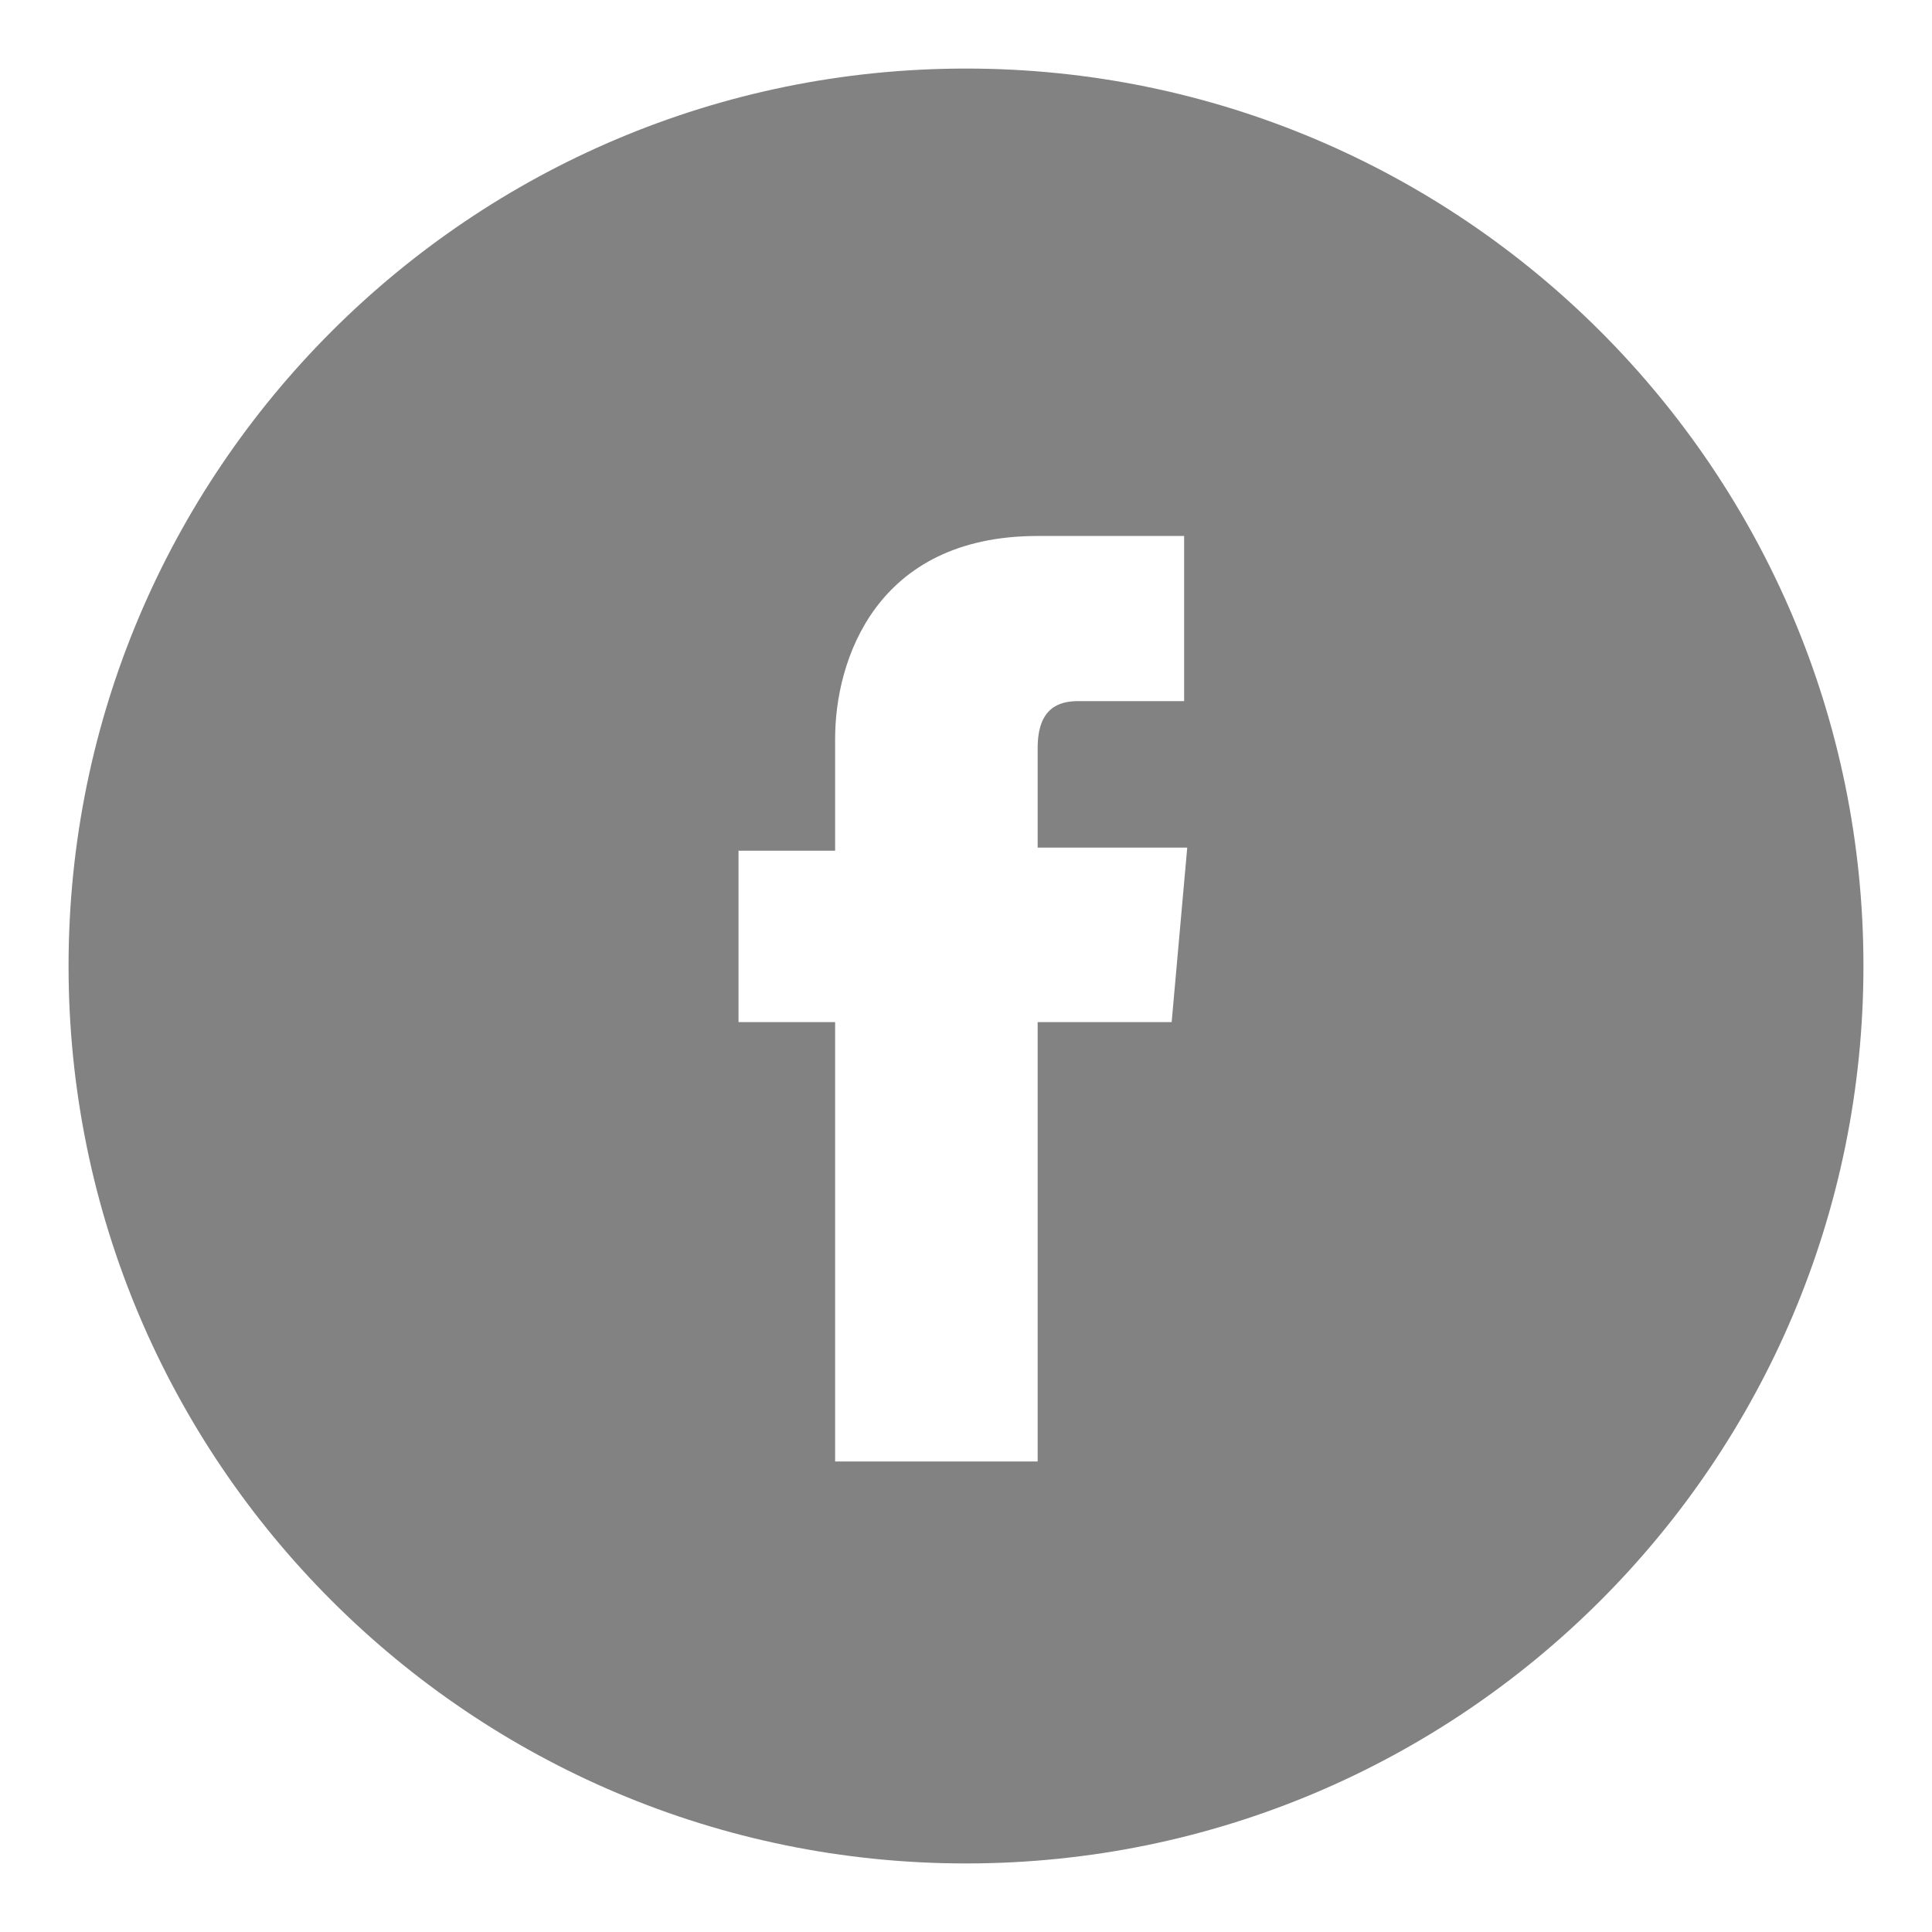 <svg xmlns="http://www.w3.org/2000/svg" viewBox="0 0 62 62"><path d="M31 2.2C15.1 2.2 2.2 15.1 2.2 31S15.1 59.8 31 59.8 59.8 46.9 59.8 31 46.9 2.2 31 2.2zm7.1 20.3h-3.5c-.6 0-1.3.2-1.3 1.5v3.2h4.8l-.5 5.6h-4.3v14.1h-6.5V32.8h-3.1v-5.5h3.1v-3.6c0-2.5 1.3-6.5 6.5-6.5H38v5.3z" fill="#828282"/></svg>